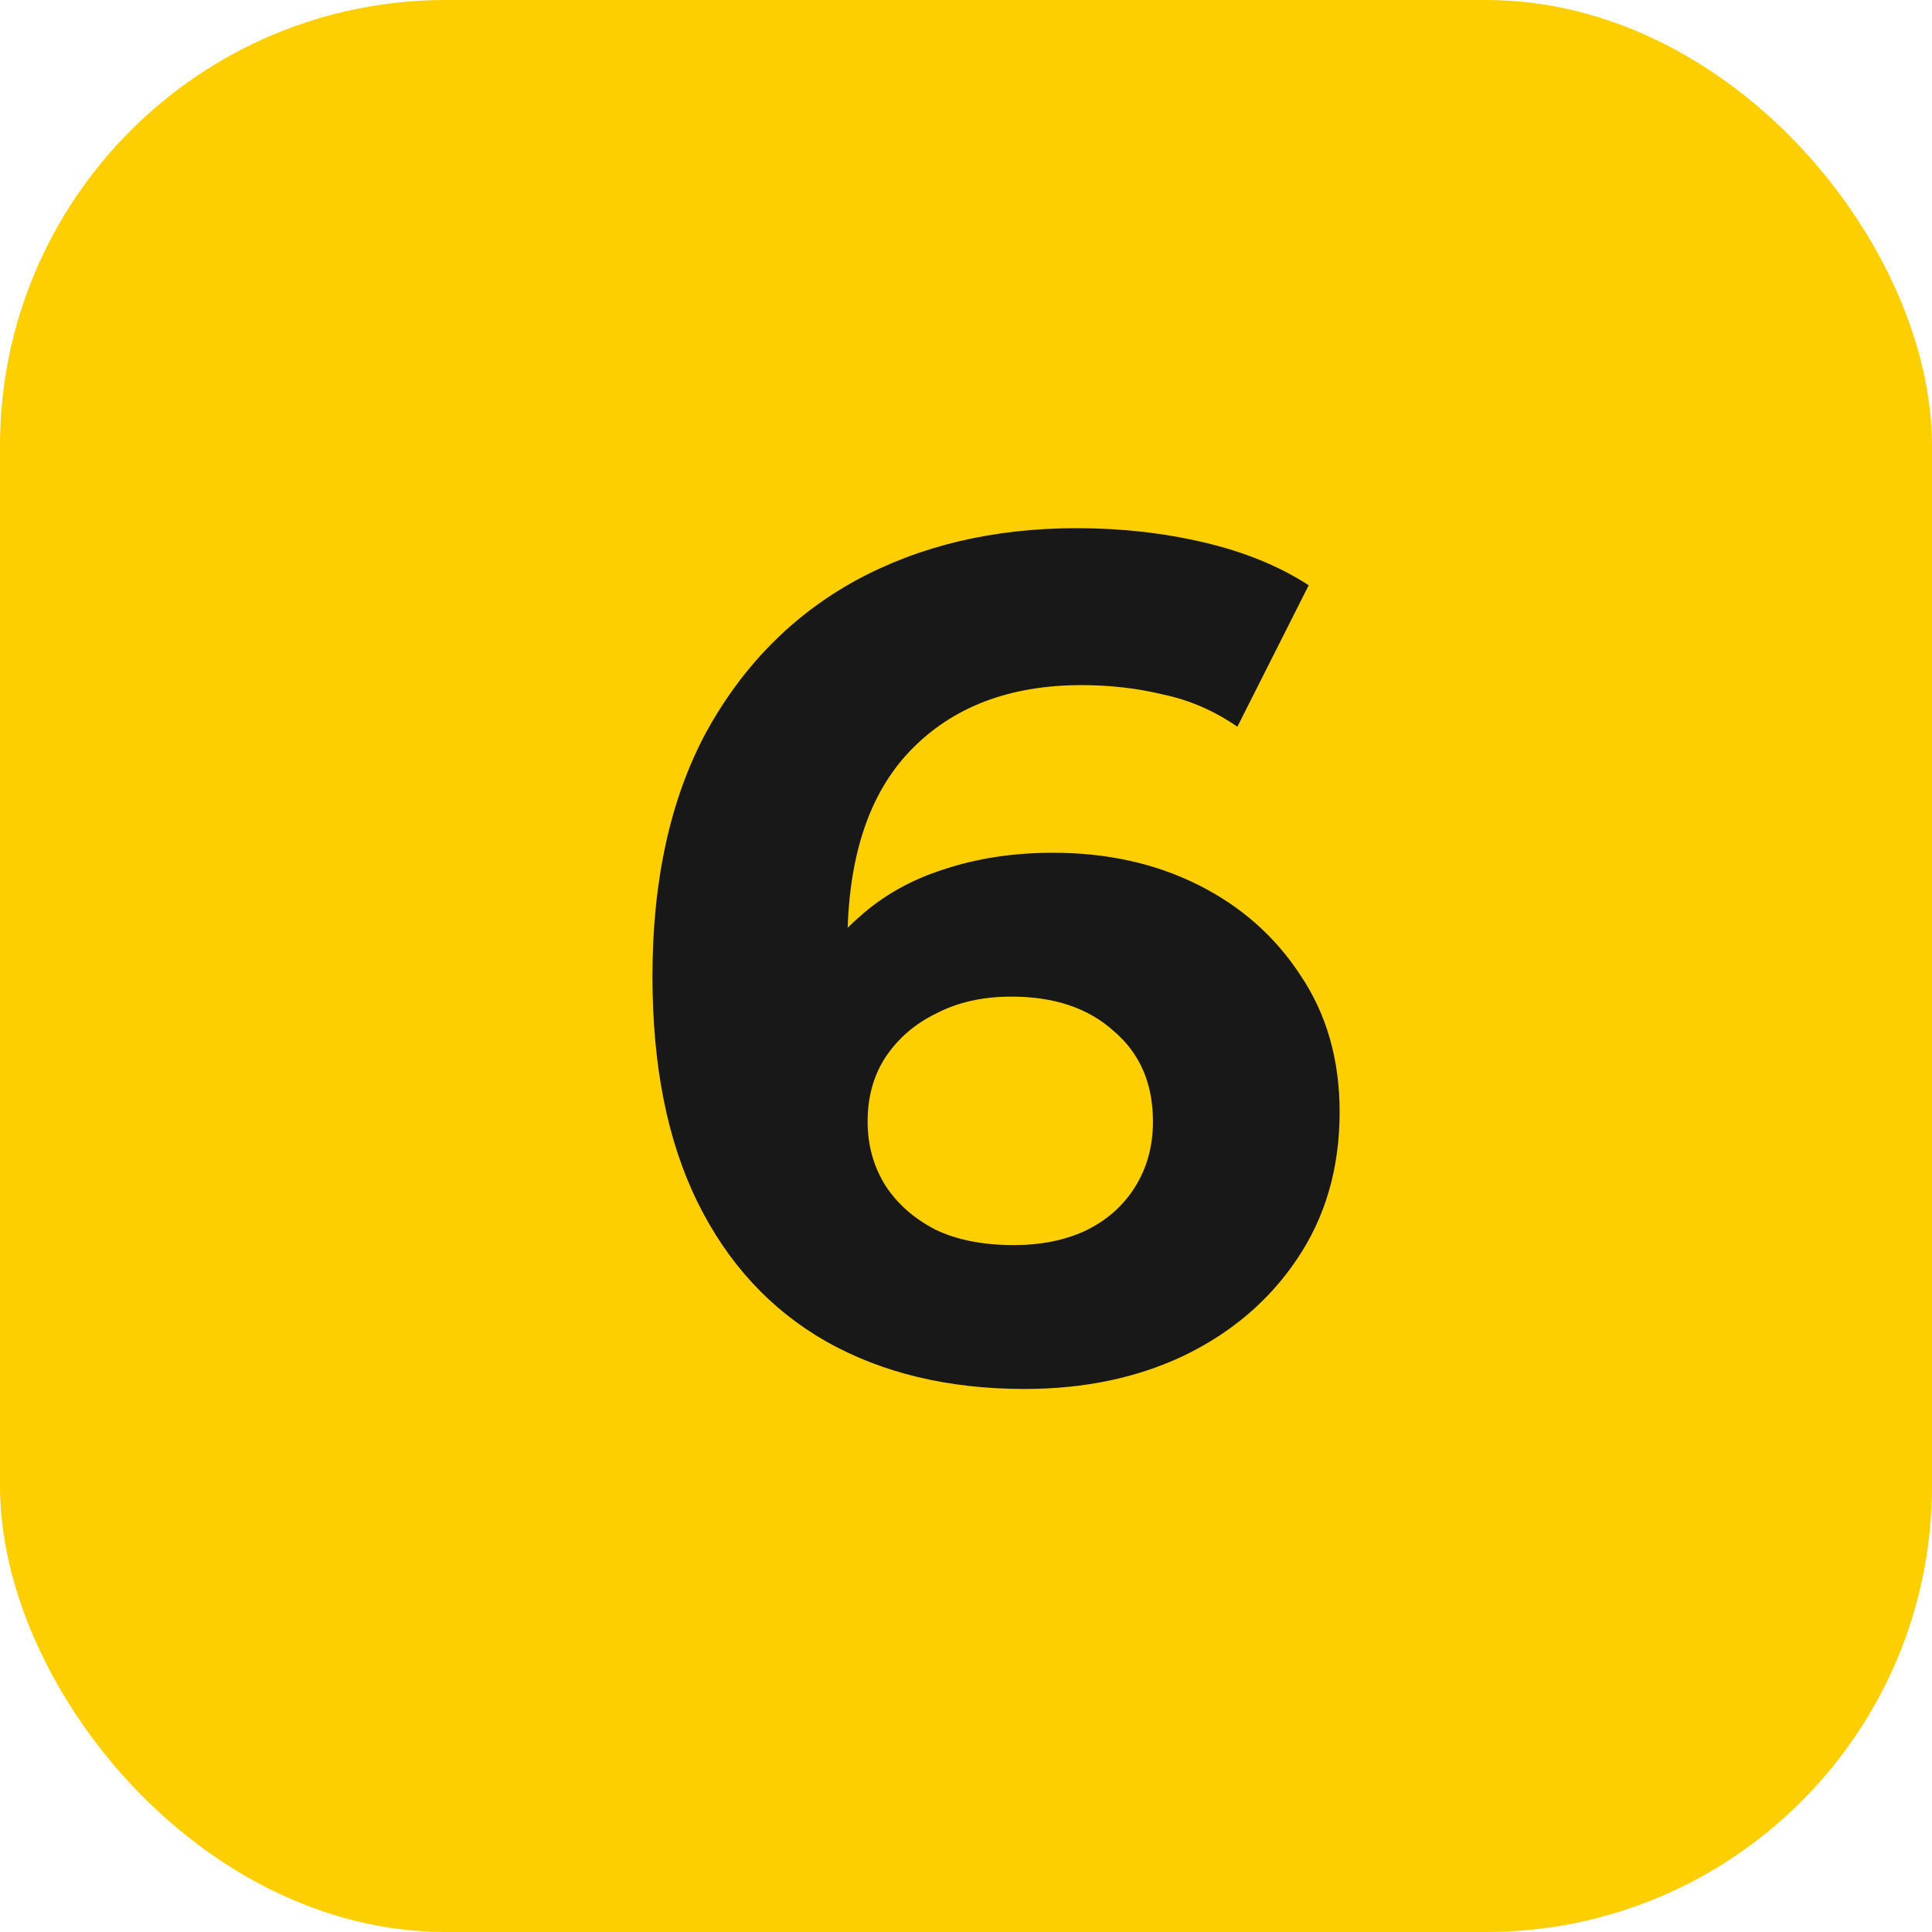 <?xml version="1.0" encoding="UTF-8"?> <svg xmlns="http://www.w3.org/2000/svg" width="52" height="52" viewBox="0 0 52 52" fill="none"><rect width="52" height="52" rx="12" fill="#FDCF00"></rect><path d="M27.576 37.384C25.529 37.384 23.747 36.957 22.233 36.104C20.739 35.251 19.587 34.003 18.776 32.36C17.966 30.717 17.561 28.691 17.561 26.28C17.561 23.699 18.041 21.512 19 19.72C19.982 17.928 21.326 16.563 23.032 15.624C24.761 14.685 26.744 14.216 28.985 14.216C30.179 14.216 31.32 14.344 32.408 14.6C33.496 14.856 34.435 15.24 35.224 15.752L33.304 19.56C32.686 19.133 32.025 18.845 31.32 18.696C30.616 18.525 29.881 18.44 29.113 18.44C27.171 18.44 25.635 19.027 24.505 20.2C23.374 21.373 22.808 23.112 22.808 25.416C22.808 25.8 22.808 26.227 22.808 26.696C22.83 27.165 22.894 27.635 23 28.104L21.561 26.76C21.966 25.928 22.488 25.235 23.128 24.68C23.768 24.104 24.526 23.677 25.401 23.4C26.297 23.101 27.278 22.952 28.345 22.952C29.795 22.952 31.096 23.24 32.248 23.816C33.401 24.392 34.318 25.203 35.001 26.248C35.705 27.293 36.056 28.52 36.056 29.928C36.056 31.443 35.672 32.765 34.904 33.896C34.158 35.005 33.145 35.869 31.864 36.488C30.606 37.085 29.177 37.384 27.576 37.384ZM27.288 33.512C28.014 33.512 28.654 33.384 29.209 33.128C29.785 32.851 30.233 32.456 30.552 31.944C30.872 31.432 31.032 30.845 31.032 30.184C31.032 29.16 30.68 28.349 29.977 27.752C29.294 27.133 28.377 26.824 27.224 26.824C26.456 26.824 25.785 26.973 25.209 27.272C24.633 27.549 24.174 27.944 23.832 28.456C23.512 28.947 23.352 29.523 23.352 30.184C23.352 30.824 23.512 31.4 23.832 31.912C24.152 32.403 24.601 32.797 25.177 33.096C25.753 33.373 26.456 33.512 27.288 33.512Z" fill="#181818"></path></svg> 